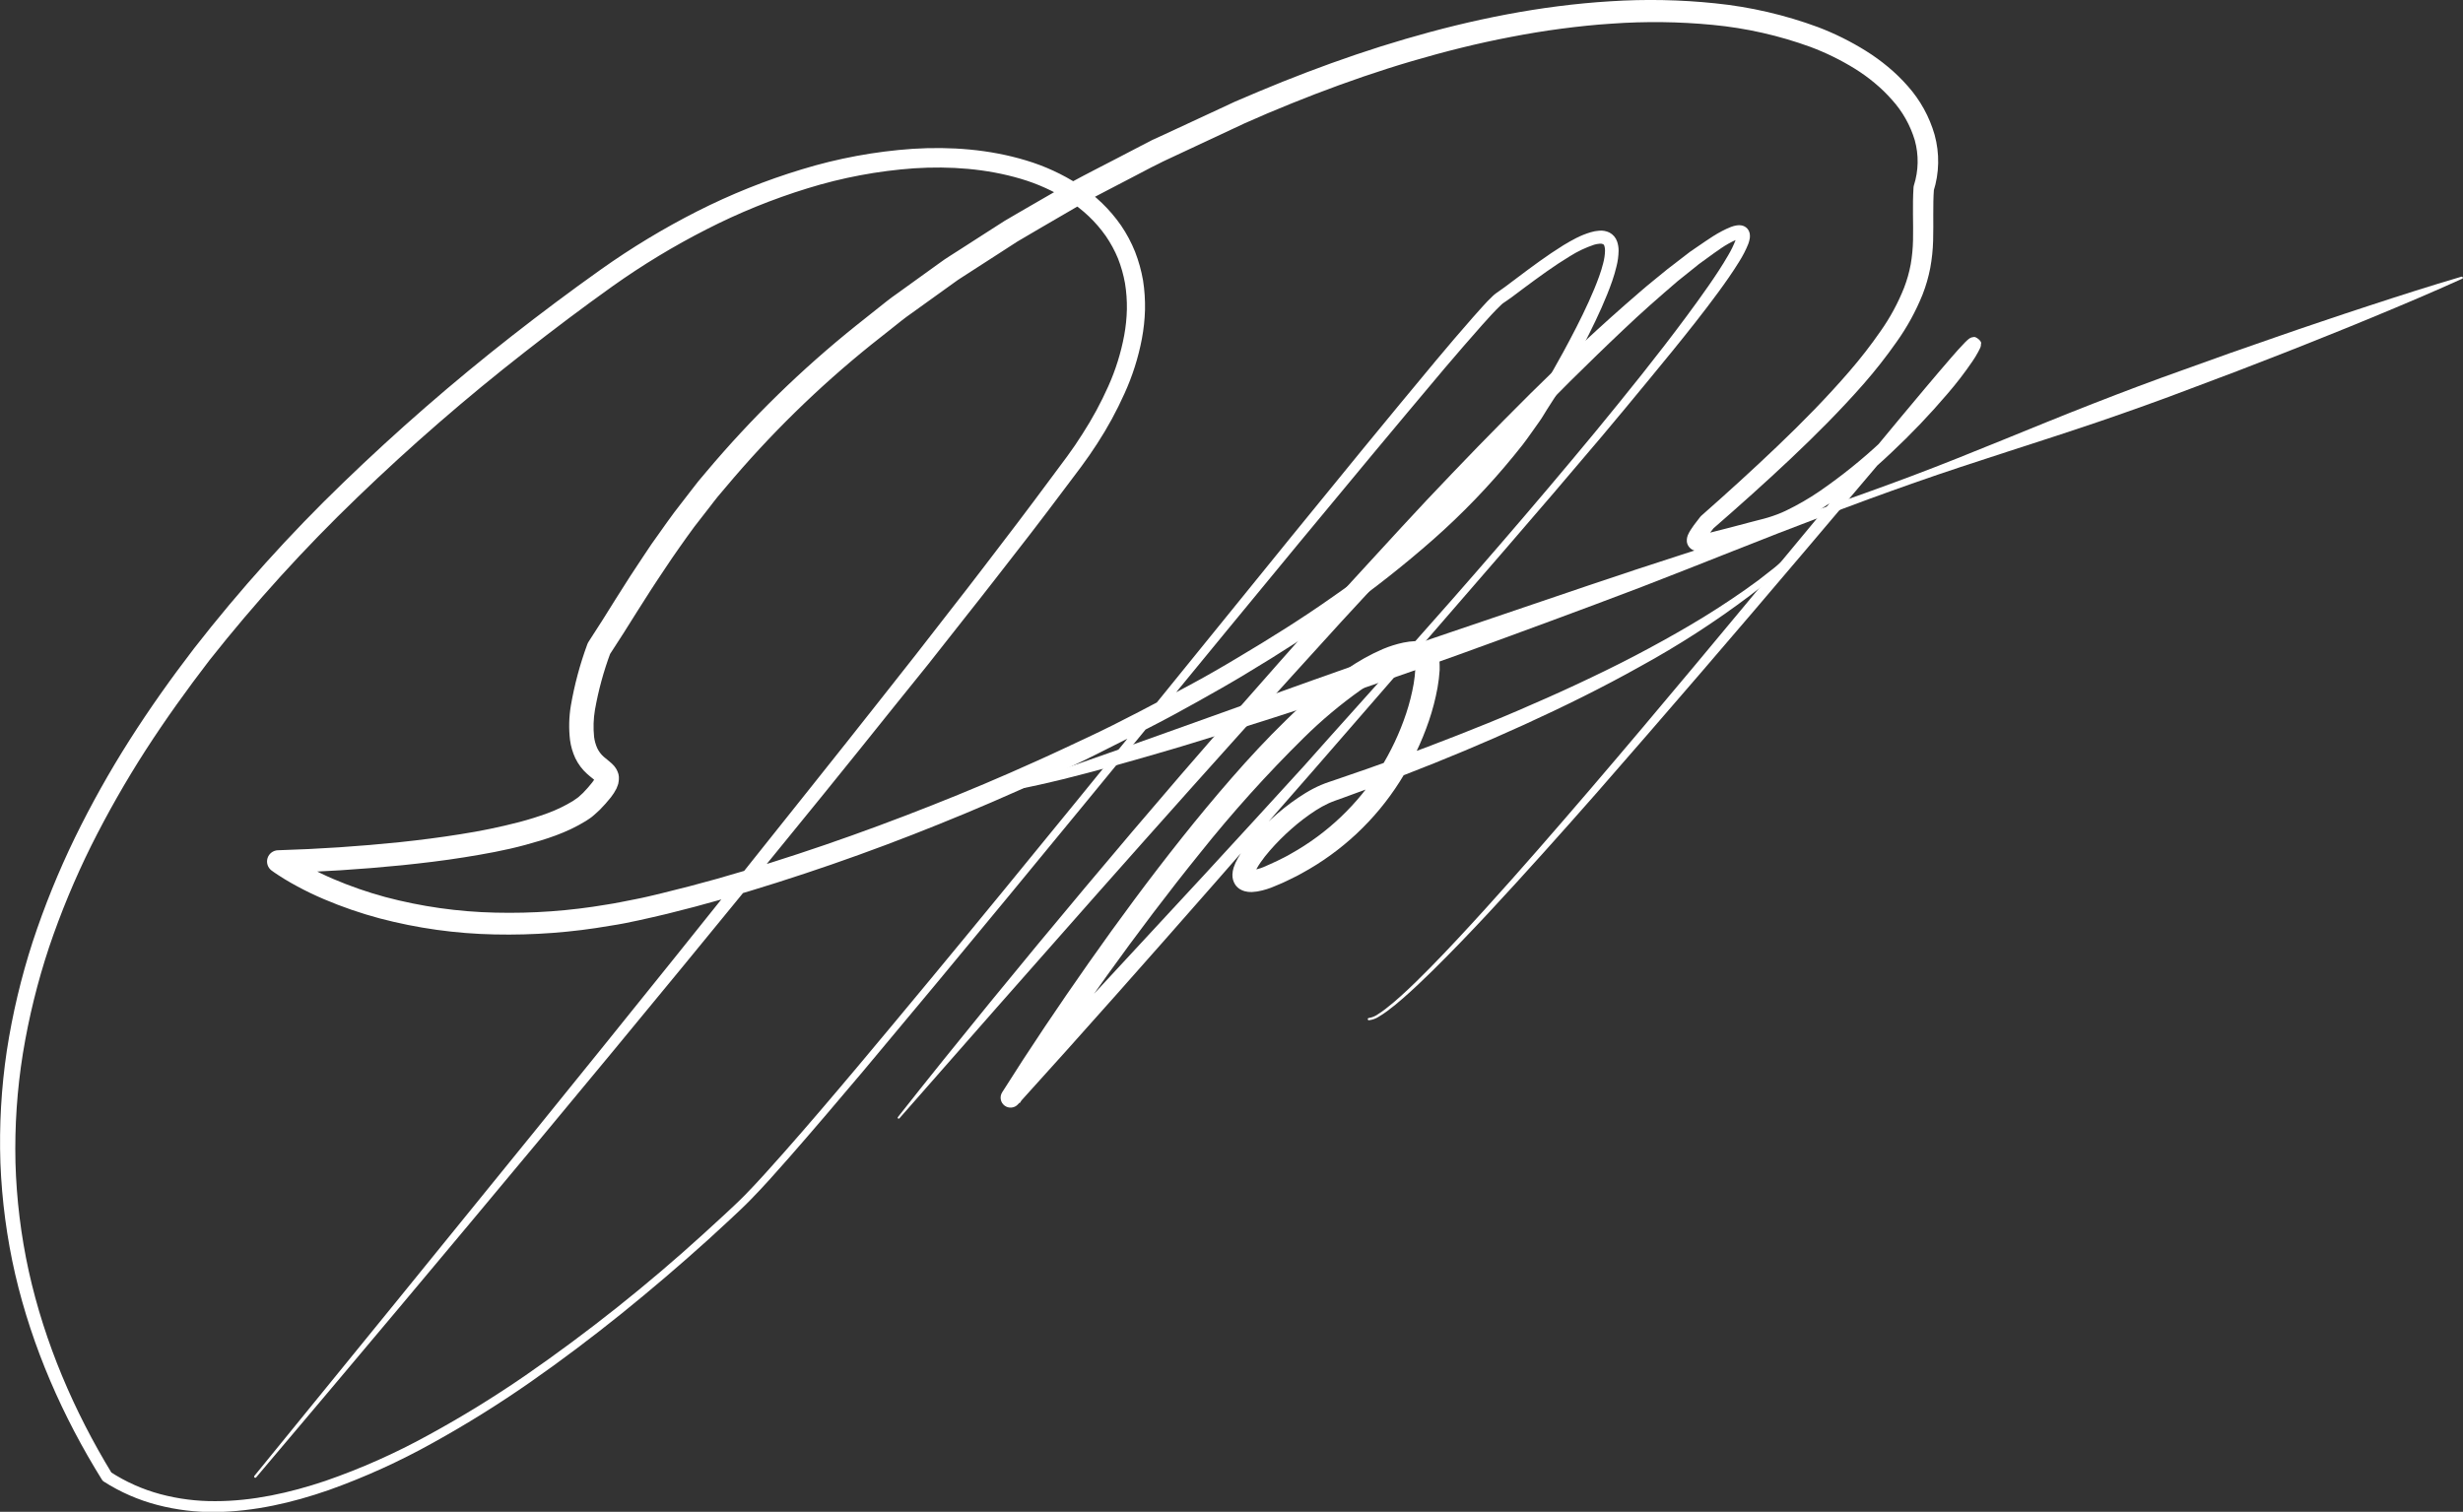 <svg width="1163" height="714" viewBox="0 0 1163 714" fill="none" xmlns="http://www.w3.org/2000/svg">
<rect x="0" y="0" width="1163" height="714" fill="#333333" stroke="none"/>
<path d="M120.12 697.025C164.278 642.864 208.369 588.632 252.392 534.327C296.414 480.023 340.176 425.511 383.676 370.792C394.544 357.178 405.39 343.505 416.213 329.773L432.435 309.19L448.507 288.511C459.321 274.753 469.825 260.845 480.423 246.979C485.749 240.059 490.858 233.004 496.103 226.03L503.903 215.542L507.62 210.285C508.823 208.514 509.972 206.716 511.162 204.878C515.788 197.714 519.855 190.205 523.328 182.416C526.772 174.741 529.291 166.683 530.83 158.413C531.582 154.336 532.007 150.205 532.101 146.06C532.168 141.965 531.874 137.872 531.222 133.828C530.508 129.829 529.403 125.908 527.924 122.124C526.38 118.381 524.445 114.811 522.152 111.474C517.45 104.786 511.479 99.087 504.579 94.702C497.556 90.231 489.938 86.774 481.95 84.43C465.85 79.673 448.656 78.389 431.664 79.483C414.568 80.698 397.668 83.872 381.297 88.944C364.85 94.002 348.879 100.491 333.566 108.339C318.167 116.18 303.366 125.143 289.282 135.153C275.142 145.235 261.219 155.737 247.539 166.468C220.118 187.882 193.831 210.709 168.784 234.855C143.744 258.913 120.376 284.652 98.843 311.893C88.232 325.719 78.134 339.788 68.739 354.344C59.375 368.902 50.801 383.952 43.056 399.431C35.371 414.916 28.736 430.9 23.198 447.275C17.748 463.658 13.608 480.447 10.816 497.485C8.078 514.525 6.902 531.779 7.301 549.032C7.782 566.311 9.886 583.506 13.587 600.39C21.089 634.179 34.85 666.372 52.91 695.971L52.072 695.106C59.344 699.841 67.319 703.399 75.701 705.647C84.17 707.907 92.904 709.021 101.669 708.959C119.242 708.959 136.815 705.053 153.644 699.39C170.506 693.553 186.837 686.283 202.457 677.657C218.156 669.084 233.402 659.705 248.133 649.559C277.614 629.174 305.699 606.842 332.2 582.712C335.526 579.712 338.829 576.684 342.109 573.63C345.38 570.562 348.692 567.535 351.788 564.372C358.019 558.006 363.954 551.289 369.915 544.586C381.784 531.138 393.422 517.474 404.966 503.729C451.116 448.735 496.441 393.038 541.739 337.315C587.037 281.591 631.97 225.584 677.971 170.36C683.743 163.481 689.542 156.602 695.544 149.817C697.031 148.128 698.545 146.438 700.059 144.762C701.573 143.086 703.114 141.424 704.925 139.748C705.148 139.524 705.383 139.312 705.628 139.113L706.534 138.41C707.075 138.005 707.426 137.802 707.886 137.464C708.764 136.856 709.657 136.207 710.589 135.545L715.996 131.49C723.174 126.084 730.406 120.678 738.233 115.813C740.207 114.623 742.221 113.461 744.316 112.393C746.485 111.295 748.747 110.39 751.075 109.69C752.393 109.285 753.754 109.036 755.13 108.947C756.814 108.792 758.507 109.106 760.024 109.852C761.707 110.759 762.982 112.271 763.592 114.083C764.067 115.484 764.3 116.955 764.282 118.435C764.239 120.934 763.903 123.42 763.282 125.841C762.741 128.166 762.051 130.396 761.308 132.599C759.794 136.991 758.05 141.208 756.212 145.371C752.508 153.696 748.399 161.738 744.167 169.698C742.032 173.672 739.864 177.627 737.665 181.564C736.543 183.524 735.516 185.497 734.3 187.444L730.555 193.269L728.757 196.188C728.162 197.161 727.568 198.148 726.892 199.053L722.931 204.635C721.579 206.473 720.322 208.379 718.876 210.176L714.591 215.501C703.091 229.565 690.469 242.673 676.849 254.696C663.264 266.654 649.05 277.878 634.268 288.322C619.574 298.85 604.34 308.595 588.862 317.88C581.157 322.583 573.29 326.989 565.449 331.395C557.609 335.801 549.647 340.099 541.604 344.194C533.561 348.289 525.531 352.303 517.461 356.358C509.391 360.413 501.24 364.17 492.981 367.859C476.624 375.392 460.092 382.519 443.384 389.241C409.936 402.787 375.813 414.602 341.149 424.637C332.471 427.124 323.729 429.444 314.925 431.598C310.531 432.665 306.098 433.652 301.664 434.639C297.23 435.625 292.742 436.517 288.227 437.193C270.205 440.337 251.919 441.718 233.629 441.315C215.246 440.952 196.971 438.397 179.193 433.706C170.274 431.315 161.534 428.303 153.036 424.691C148.773 422.889 144.587 420.88 140.478 418.663C138.423 417.569 136.423 416.42 134.382 415.19C133.381 414.582 132.381 413.933 131.381 413.284L129.772 412.217C129.245 411.852 128.799 411.554 128.177 411.081C127.308 410.417 126.665 409.501 126.336 408.458C126.007 407.414 126.008 406.295 126.339 405.253C126.671 404.21 127.316 403.295 128.187 402.633C129.058 401.971 130.112 401.594 131.205 401.553H131.34C150.468 400.985 169.771 399.702 188.858 397.728C198.402 396.715 207.918 395.498 217.354 393.985C226.744 392.534 236.056 390.613 245.254 388.227C249.796 387.024 254.257 385.632 258.583 384.051C262.758 382.517 266.774 380.58 270.573 378.266L273.087 376.496L275.237 374.536C276.78 372.967 278.238 371.316 279.603 369.589C280.111 368.944 280.563 368.257 280.955 367.535C281.036 367.4 280.955 367.4 281.022 367.346V367.278C281.009 367.327 281.009 367.378 281.022 367.427C281.012 367.45 281.007 367.476 281.007 367.501C281.007 367.527 281.012 367.552 281.022 367.576C281.014 367.679 281.014 367.783 281.022 367.886C281.035 367.998 281.062 368.107 281.103 368.211C281.089 368.314 281.089 368.419 281.103 368.522C281.146 368.611 281.196 368.697 281.252 368.778C281.246 368.793 281.242 368.81 281.242 368.826C281.242 368.842 281.246 368.858 281.252 368.873C281.252 368.873 281.347 368.954 281.252 368.873L281.157 368.792L281.063 368.684L280.833 368.495C280.698 368.36 280.549 368.238 280.319 368.049C279.522 367.413 278.373 366.521 277.291 365.548C274.941 363.445 273.026 360.901 271.654 358.061C270.392 355.338 269.549 352.44 269.154 349.465C268.529 344.108 268.657 338.69 269.532 333.368C271.234 323.46 273.84 313.729 277.318 304.297C277.456 303.902 277.643 303.525 277.873 303.175L277.954 303.027L284.456 292.917L290.904 282.618L297.473 272.279C299.677 268.846 301.988 265.522 304.232 262.048C305.381 260.345 306.49 258.615 307.652 256.939L311.221 251.925C313.627 248.587 315.939 245.168 318.412 241.924L325.942 232.166C327.199 230.544 328.429 228.895 329.727 227.3L333.701 222.583C354.895 197.414 378.501 174.377 404.182 153.804L413.807 146.154C417.024 143.627 420.16 140.992 423.553 138.68L443.465 124.341L445.966 122.557L448.534 120.881L453.698 117.583L464.012 110.947L474.34 104.325C477.827 102.189 481.409 100.27 484.938 98.148L506.16 85.89C513.338 81.984 520.638 78.321 527.883 74.537L538.698 68.901C540.523 67.968 542.307 66.995 544.105 66.103L549.755 63.522L571.951 53.21L583.049 48.047L594.31 43.249C601.853 40.1 609.436 37.018 617.087 34.126C632.376 28.314 647.881 23.003 663.615 18.408C695.071 9.177 727.46 2.622 760.389 0.608C776.892 -0.464 793.455 -0.143 809.904 1.568C826.509 3.253 842.834 7.036 858.487 12.826C866.383 15.834 873.966 19.604 881.129 24.084C884.758 26.348 888.227 28.859 891.511 31.599C894.839 34.36 897.944 37.379 900.798 40.627C906.709 47.257 911.052 55.133 913.504 63.67C915.914 72.441 915.731 81.722 912.977 90.39L913.18 89.269C912.612 97.107 913.045 105.135 912.801 113.596C912.683 117.931 912.231 122.251 911.45 126.517C910.625 130.818 909.408 135.034 907.813 139.113C904.613 147.053 900.479 154.585 895.499 161.548C890.691 168.402 885.52 174.993 880.007 181.294C869.044 193.782 857.379 205.46 845.402 216.758C833.425 228.057 821.165 239.005 808.769 249.79L809.296 249.236C808.323 250.466 807.363 251.682 806.484 252.871C806.052 253.466 805.619 254.061 805.268 254.601C805.078 254.885 804.93 255.142 804.808 255.358C804.751 255.447 804.706 255.542 804.673 255.642V255.75C804.688 255.651 804.688 255.551 804.673 255.453V255.29C804.673 255.29 804.673 255.047 804.673 254.926C804.635 254.641 804.558 254.364 804.443 254.101C804.301 253.744 804.084 253.422 803.808 253.155C803.627 252.936 803.407 252.753 803.159 252.614C802.835 252.466 802.862 252.452 802.726 252.398C802.591 252.344 802.456 252.398 802.442 252.398C802.795 252.396 803.148 252.369 803.497 252.317C804.768 252.155 806.268 251.831 807.728 251.493C813.716 250.06 819.894 248.33 825.99 246.749L830.6 245.559L832.911 244.965C833.668 244.776 834.331 244.559 835.034 244.357C836.386 243.992 837.818 243.411 839.211 242.924C840.603 242.437 841.982 241.775 843.347 241.153C848.864 238.492 854.174 235.419 859.231 231.963C869.499 224.892 879.227 217.068 888.334 208.555C897.547 200.078 906.28 191.095 914.491 181.646C918.589 176.963 922.421 172.054 925.968 166.941L927.211 165.049L928.32 163.157L928.806 162.224L929.05 161.765C929.05 161.765 929.05 161.683 929.05 161.765V161.967C928.985 162.264 928.962 162.569 928.982 162.873C928.252 163.778 931.442 166.387 932.321 165.846C933.592 165.684 933.2 165.643 933.578 165.535L933.754 165.427L933.511 165.63C933.294 165.819 933.037 166.062 932.781 166.319C930.699 168.414 928.577 170.793 926.495 173.077C918.154 182.538 909.949 192.133 901.757 201.756L852.715 259.656C819.984 298.292 786.969 336.657 753.67 374.752C736.949 393.755 720.092 412.595 702.844 431.152C694.206 440.41 685.446 449.546 676.417 458.439C671.888 462.872 667.306 467.251 662.52 471.427C660.128 473.509 657.694 475.549 655.126 477.442C653.824 478.416 652.471 479.318 651.071 480.145C649.661 481.07 648.055 481.653 646.38 481.848C646.237 481.848 646.099 481.791 645.998 481.689C645.896 481.588 645.839 481.45 645.839 481.307C645.839 481.164 645.896 481.026 645.998 480.925C646.099 480.823 646.237 480.766 646.38 480.766V480.766C647.837 480.54 649.224 479.986 650.435 479.144C651.768 478.314 653.054 477.412 654.288 476.441C656.775 474.536 659.168 472.468 661.506 470.373C666.184 466.143 670.685 461.71 675.105 457.223C683.973 448.221 692.53 438.923 701.032 429.57C718.024 410.852 734.597 391.727 751.048 372.549C783.937 334.139 816.204 295.174 848.497 256.25L896.918 197.81C905.029 188.092 913.139 178.361 921.439 168.766C923.548 166.36 925.603 163.995 927.955 161.589C928.266 161.278 928.577 160.967 928.955 160.643C929.168 160.439 929.394 160.249 929.631 160.075L929.901 159.886C930.039 159.786 930.183 159.695 930.334 159.616C930.802 159.357 931.327 159.218 931.861 159.21C932.848 158.643 936.12 161.359 935.39 162.359C935.411 162.763 935.375 163.168 935.281 163.562C935.214 163.832 935.173 163.9 935.133 164.035C935.067 164.216 934.991 164.392 934.903 164.562L934.606 165.157L933.997 166.346L932.727 168.549L931.375 170.631C927.739 175.97 923.799 181.097 919.574 185.984C911.285 195.719 902.453 204.978 893.12 213.717C883.82 222.549 873.88 230.68 863.381 238.045C858.025 241.776 852.394 245.097 846.537 247.979C845.05 248.681 843.523 249.33 841.982 249.992C840.441 250.655 838.859 251.222 837.197 251.668C836.399 251.912 835.547 252.182 834.777 252.385L832.492 252.993L827.923 254.223C821.827 255.845 815.758 257.602 809.499 259.169C807.833 259.603 806.146 259.946 804.443 260.197C803.225 260.393 801.984 260.393 800.766 260.197C800.483 260.137 800.203 260.06 799.928 259.967C799.585 259.853 799.254 259.704 798.941 259.521C798.533 259.27 798.156 258.97 797.819 258.629C797.429 258.201 797.109 257.712 796.873 257.183C796.695 256.749 796.573 256.295 796.508 255.831C796.49 255.611 796.49 255.389 796.508 255.169V254.709C796.538 254.414 796.583 254.121 796.643 253.831L796.819 253.236C796.819 253.047 796.954 252.831 797.022 252.682L797.211 252.25C797.324 251.982 797.45 251.72 797.59 251.466C797.846 250.993 798.103 250.574 798.347 250.195C798.847 249.398 799.347 248.709 799.834 248.019C800.834 246.668 801.821 245.397 802.807 244.14C802.944 243.95 803.102 243.778 803.281 243.627V243.627C815.541 232.815 827.613 221.854 839.414 210.582C851.215 199.31 862.61 187.714 873.208 175.442C878.465 169.38 883.388 163.036 887.956 156.44C892.48 150.042 896.224 143.127 899.108 135.842C900.476 132.277 901.517 128.595 902.217 124.841C902.872 121.04 903.238 117.195 903.312 113.339C903.501 105.5 902.988 97.121 903.542 88.606C903.556 88.235 903.62 87.867 903.731 87.511V87.511C905.932 80.606 906.072 73.209 904.137 66.225C902.008 59.117 898.313 52.578 893.322 47.087C890.822 44.246 888.101 41.607 885.185 39.194C882.231 36.722 879.105 34.464 875.83 32.437C869.2 28.343 862.187 24.903 854.891 22.165C840.029 16.76 824.54 13.263 808.796 11.758C792.926 10.222 776.955 10.023 761.051 11.164C753.076 11.664 745.127 12.515 737.192 13.556C729.257 14.596 721.349 15.907 713.469 17.435C697.72 20.422 682.135 24.341 666.711 28.869C651.287 33.396 636.08 38.667 621.048 44.425C613.532 47.303 606.084 50.358 598.649 53.467L587.578 58.291L576.615 63.427L554.676 73.685L549.201 76.253C547.39 77.145 545.619 78.105 543.794 78.956L533.074 84.565C525.937 88.322 518.732 91.958 511.662 95.823L490.764 107.987C487.29 110.042 483.775 112.042 480.341 114.11L470.203 120.665L460.051 127.206L454.982 130.477L452.454 132.112L449.994 133.869L430.407 147.952C427.082 150.223 423.999 152.804 420.85 155.291L411.387 162.778C386.372 182.899 363.385 205.419 342.758 230.017L338.878 234.599C337.608 236.153 336.418 237.761 335.188 239.342L327.834 248.803C325.414 252.006 323.157 255.318 320.818 258.575L317.358 263.548C316.209 265.197 315.114 266.887 313.992 268.563C311.775 271.914 309.518 275.226 307.341 278.618L300.839 288.822L294.351 299.134L287.659 309.5L288.295 308.243C285.03 316.98 282.569 325.996 280.941 335.179C280.222 339.425 280.081 343.749 280.522 348.033C280.758 349.861 281.259 351.646 282.009 353.33C282.741 354.872 283.775 356.251 285.05 357.385C285.767 358.034 286.524 358.628 287.619 359.507C287.862 359.696 288.173 359.966 288.484 360.25L288.944 360.656C289.106 360.804 289.295 361.021 289.471 361.196L290.011 361.764C290.216 362.01 290.405 362.267 290.579 362.534C290.782 362.818 290.958 363.102 291.133 363.386C291.329 363.732 291.497 364.094 291.634 364.467C291.789 364.847 291.924 365.235 292.039 365.629C292.12 366.021 292.174 366.44 292.228 366.859C292.255 367.264 292.255 367.671 292.228 368.076C292.228 368.414 292.161 368.765 292.107 369.116C292.053 369.468 291.999 369.819 291.931 370.157C291.863 370.495 291.755 370.684 291.661 370.954C291.497 371.461 291.303 371.958 291.079 372.441C290.351 373.873 289.487 375.23 288.497 376.496C286.859 378.563 285.108 380.54 283.253 382.415C282.252 383.389 281.103 384.375 280.022 385.335C278.94 386.294 277.751 386.957 276.602 387.754C267.342 393.457 257.677 396.404 248.079 399.026C238.482 401.648 228.763 403.351 219.084 404.905C209.405 406.459 199.686 407.608 189.967 408.622C170.515 410.568 151.144 411.811 131.556 412.311L134.76 402.756C135.03 402.972 135.504 403.31 135.909 403.58L137.193 404.459C138.094 405.045 138.996 405.612 139.897 406.162C141.699 407.288 143.56 408.36 145.48 409.378C149.278 411.419 153.198 413.325 157.186 415.041C165.209 418.477 173.461 421.349 181.883 423.637C198.854 428.148 216.302 430.625 233.859 431.016C251.491 431.449 269.124 430.173 286.51 427.205C290.877 426.57 295.202 425.583 299.542 424.772C303.881 423.961 308.22 422.88 312.546 421.84C321.197 419.74 329.817 417.488 338.405 415.082C372.74 405.351 406.575 393.566 439.788 380.429C456.433 373.869 472.902 366.904 489.196 359.534C497.306 355.925 505.417 352.047 513.528 348.262C521.638 344.478 529.614 340.45 537.535 336.328C545.457 332.206 553.364 328.03 561.245 323.813C569.126 319.596 576.872 315.136 584.523 310.541C599.92 301.391 615.059 291.93 629.605 281.645C644.24 271.474 658.335 260.548 671.834 248.911C685.247 237.276 697.697 224.576 709.062 210.933L713.266 205.797C714.618 204.067 715.875 202.243 717.186 200.391L721.079 194.985C721.755 194.107 722.323 193.174 722.904 192.282L724.661 189.471L728.176 183.876C729.366 182.024 730.42 180.024 731.555 178.105C733.772 174.221 735.949 170.324 738.084 166.414C742.343 158.561 746.465 150.655 750.129 142.6C751.967 138.545 753.684 134.491 755.13 130.436C755.855 128.437 756.478 126.403 756.996 124.341C757.515 122.422 757.81 120.449 757.874 118.462C757.897 117.695 757.801 116.929 757.591 116.191C757.388 115.61 757.226 115.475 756.982 115.326C756.464 115.1 755.894 115.021 755.333 115.096C754.444 115.16 753.564 115.323 752.711 115.583C748.71 116.922 744.884 118.737 741.315 120.989C733.813 125.517 726.621 130.815 719.43 136.153L714.023 140.208C713.104 140.87 712.171 141.559 711.211 142.194C710.765 142.519 710.143 142.884 709.792 143.154L709.359 143.492C709.224 143.587 709.008 143.816 708.832 143.978C705.804 146.817 702.763 150.25 699.802 153.547C693.854 160.21 688.015 167.063 682.229 173.82C589.754 283.632 499.956 395.782 407.616 505.824C396.018 519.542 384.406 533.246 372.551 546.762C366.59 553.519 360.655 560.277 354.329 566.71C351.152 569.967 347.854 573.022 344.569 576.09C341.284 579.158 337.972 582.212 334.647 585.226C321.256 597.318 307.549 609.027 293.526 620.352C279.508 631.624 265.139 642.49 250.35 652.789C235.566 663.103 220.257 672.644 204.485 681.374C188.694 690.194 172.195 697.681 155.158 703.755C138.072 709.689 120.107 713.865 101.736 714.094C92.5 714.213 83.289 713.095 74.349 710.77C65.366 708.438 56.807 704.703 48.99 699.701C48.662 699.495 48.385 699.217 48.179 698.89V698.89C29.565 669.007 15.182 636.246 7.166 601.782C3.21 584.526 0.874 566.939 0.191 549.248C-0.408 531.547 0.601 513.828 3.205 496.309C5.893 478.816 9.989 461.569 15.452 444.735C20.98 427.95 27.627 411.555 35.35 395.66C43.091 379.809 51.715 364.404 61.183 349.519C70.645 334.652 80.851 320.272 91.598 306.27C113.228 278.503 136.803 252.307 162.147 227.881C187.409 203.479 213.922 180.404 241.577 158.751C255.406 147.938 269.424 137.424 283.766 127.247C298.214 116.99 313.399 107.815 329.199 99.797C345.025 91.78 361.521 85.159 378.499 80.01C395.58 74.772 413.205 71.507 431.029 70.279C448.859 69.171 467.081 70.496 484.518 75.767C493.307 78.399 501.68 82.257 509.391 87.228C517.249 92.287 524.037 98.84 529.37 106.514C532.015 110.404 534.232 114.568 535.981 118.935C537.673 123.306 538.932 127.833 539.738 132.45C540.449 137.037 540.756 141.676 540.658 146.317C540.528 150.912 540.035 155.49 539.184 160.008C537.491 168.924 534.731 177.604 530.965 185.862C527.297 194.06 522.994 201.959 518.097 209.487C516.853 211.325 515.65 213.204 514.379 215.042L510.5 220.448L502.605 230.949C497.32 237.923 492.115 244.965 486.735 251.871C476.002 265.67 465.323 279.537 454.441 293.214L438.22 313.798L421.756 334.22C410.86 347.884 399.857 361.48 388.88 375.063C344.831 429.359 300.452 483.375 255.744 537.112C211.036 590.848 166.108 644.387 120.958 697.727C120.865 697.839 120.732 697.908 120.587 697.921C120.443 697.934 120.299 697.888 120.188 697.795C120.077 697.702 120.007 697.568 119.995 697.424C119.982 697.279 120.027 697.136 120.12 697.025V697.025Z" fill="white"/>
<path d="M1162.69 131.612C1148.69 137.951 1134.55 143.951 1120.37 149.804C1113.27 152.75 1106.17 155.669 1099.05 158.494C1091.93 161.319 1084.82 164.238 1077.67 166.995L1056.21 175.32L1034.69 183.43C1020.36 188.903 1005.91 194.053 991.436 199.013C962.4 208.919 932.985 217.786 904.044 227.963C875.102 238.14 846.444 249.06 817.922 260.399L796.51 268.86C789.372 271.68 782.226 274.469 775.071 277.226C760.742 282.727 746.359 288.038 731.963 293.377C703.183 304 674.377 314.582 645.314 324.462C630.787 329.399 616.21 334.206 601.584 338.883L579.631 345.843L557.597 352.601C542.863 356.966 528.101 361.237 513.218 365.116L502.039 367.981C498.308 368.914 494.55 369.738 490.806 370.617C487.061 371.495 483.249 372.211 479.464 372.941C475.679 373.671 471.8 374.09 467.988 374.59C467.846 374.605 467.705 374.564 467.593 374.476C467.482 374.387 467.41 374.258 467.393 374.117C467.373 373.989 467.402 373.857 467.474 373.749C467.547 373.641 467.658 373.565 467.785 373.536H467.866C471.584 372.603 475.26 371.833 478.924 370.617C482.587 369.4 486.237 368.441 489.86 367.197C493.482 365.954 497.132 364.846 500.755 363.589L511.569 359.845L533.198 352.249L554.826 344.532L598.083 329.044C612.493 323.827 626.957 318.745 641.407 313.623C655.858 308.5 670.335 303.5 684.867 298.621L728.421 283.835C742.939 278.915 757.444 273.942 772.016 269.144C786.588 264.346 801.201 259.683 815.773 254.926C844.985 245.465 874.007 235.585 902.719 224.786C931.431 213.988 959.642 201.81 988.205 190.674C1002.49 185.092 1016.84 179.672 1031.29 174.55L1052.91 166.792L1074.64 159.224C1081.87 156.669 1089.14 154.237 1096.41 151.777C1103.69 149.317 1110.95 146.884 1118.25 144.506C1132.82 139.721 1147.44 135.045 1162.19 130.693C1162.33 130.643 1162.48 130.648 1162.61 130.708C1162.74 130.767 1162.84 130.876 1162.89 131.01C1162.94 131.145 1162.93 131.294 1162.87 131.424C1162.81 131.555 1162.71 131.656 1162.57 131.707L1162.69 131.612Z" fill="white"/>
<path d="M423.974 527.57C452.78 491.079 482.303 455.047 512.191 419.38C527.132 401.54 542.196 383.803 557.381 366.17C572.566 348.537 587.886 331.003 603.341 313.569C618.733 296.107 634.324 278.816 650.112 261.697C657.962 253.101 665.874 244.541 673.85 236.018C681.879 227.584 689.868 219.11 698.006 210.771C706.144 202.432 714.322 194.134 722.595 185.916L735.112 173.685L747.805 161.629C752.063 157.575 756.43 153.75 760.742 149.804C765.054 145.857 769.528 142.1 773.922 138.234C778.315 134.369 782.951 130.76 787.439 127.044L794.469 121.638L797.983 118.935L801.647 116.421C806.594 113.096 811.109 109.663 817.368 107.163C818.265 106.815 819.2 106.571 820.152 106.433C820.82 106.33 821.499 106.33 822.166 106.433C823.238 106.58 824.229 107.085 824.978 107.866C825.666 108.615 826.105 109.56 826.235 110.569C826.32 111.21 826.32 111.86 826.235 112.501C826.084 113.423 825.844 114.329 825.519 115.204C824.352 118.088 822.927 120.861 821.261 123.489C818.138 128.585 814.745 133.369 811.285 138.099C807.824 142.83 804.269 147.452 800.673 152.047C793.482 161.238 786.088 170.239 778.68 179.226C771.272 188.214 763.756 197.323 756.267 206.203C741.236 223.989 726.109 241.676 710.888 259.264L665.212 311.974L619.427 364.683L573.467 417.204C542.768 452.181 511.961 487.051 480.694 521.529C479.907 522.412 478.817 522.966 477.639 523.081C476.462 523.196 475.284 522.863 474.341 522.149C473.398 521.434 472.759 520.391 472.551 519.226C472.343 518.062 472.582 516.862 473.219 515.866V515.866C486.318 495.066 499.998 474.793 514.097 454.709C528.196 434.625 542.782 414.906 558.07 395.674C565.721 386.065 573.575 376.577 581.686 367.292C589.796 358.007 598.191 348.925 607.112 340.261C616.022 331.422 625.648 323.335 635.892 316.082C641.229 312.341 646.931 309.149 652.911 306.554C656.076 305.217 659.363 304.185 662.725 303.473C666.353 302.732 670.075 302.564 673.755 302.973H673.985C674.723 303.064 675.433 303.314 676.065 303.706C676.698 304.098 677.238 304.623 677.648 305.243C678.12 305.979 678.523 306.757 678.851 307.568C679.013 308.108 679.162 308.649 679.297 309.19C679.365 309.433 679.415 309.682 679.446 309.933L679.541 310.582C679.541 311.014 679.662 311.487 679.689 311.933C679.689 312.717 679.784 313.528 679.784 314.271V316.488C679.608 319.271 679.274 322.041 678.784 324.786C677.82 330.087 676.464 335.309 674.728 340.41C671.294 350.51 666.661 360.161 660.927 369.157C649.455 387.263 633.559 402.148 614.737 412.406C612.439 413.758 609.992 414.812 607.626 416.015C605.261 417.217 602.692 418.15 600.232 419.218C599.597 419.461 598.88 419.718 598.15 419.934C597.42 420.15 596.798 420.353 596.028 420.529C594.42 420.96 592.77 421.213 591.107 421.285C589.954 421.328 588.801 421.196 587.687 420.894C586.903 420.674 586.152 420.346 585.457 419.92C584.607 419.381 583.872 418.678 583.294 417.853C582.332 416.408 581.858 414.694 581.942 412.96C581.982 411.867 582.174 410.784 582.51 409.743C583.02 408.185 583.695 406.685 584.524 405.27C585.233 404.013 586.009 402.794 586.849 401.621C588.44 399.399 590.151 397.265 591.973 395.228C595.518 391.248 599.335 387.518 603.395 384.064C607.448 380.577 611.769 377.414 616.318 374.604C618.681 373.149 621.142 371.862 623.685 370.752C626.47 369.576 628.808 368.914 631.228 368.049C640.866 364.778 650.45 361.44 659.994 357.953C669.537 354.466 679.04 350.857 688.503 347.141C697.965 343.424 707.428 339.613 716.714 335.612C726.001 331.611 735.355 327.503 744.547 323.191C753.74 318.88 762.891 314.461 771.88 309.757C780.87 305.054 789.764 300.148 798.51 294.985C807.256 289.822 815.773 284.335 824.072 278.51L830.237 274.063L836.238 269.387C838.266 267.86 840.132 266.143 842.078 264.535L844.984 262.075L847.756 259.48C855.294 252.695 862.029 245.067 867.829 236.748C867.909 236.627 868.033 236.543 868.175 236.512C868.316 236.482 868.464 236.508 868.586 236.585C868.703 236.665 868.785 236.787 868.815 236.925C868.845 237.063 868.822 237.207 868.749 237.329C863.283 246.03 856.803 254.051 849.445 261.224L846.742 263.927L843.903 266.522C841.983 268.238 840.159 270.049 838.158 271.658L832.264 276.618L826.208 281.348C809.823 293.693 792.565 304.836 774.57 314.69C756.7 324.719 738.302 333.76 719.675 342.262C701.047 350.763 682.15 358.656 663.062 366.021C653.519 369.725 643.908 373.279 634.297 376.753C631.918 377.631 629.363 378.456 627.47 379.32C625.359 380.296 623.317 381.416 621.36 382.672C617.294 385.302 613.434 388.239 609.816 391.457C606.149 394.668 602.708 398.127 599.516 401.81C597.957 403.592 596.499 405.46 595.149 407.405C594.5 408.351 593.906 409.297 593.392 410.23C592.942 411.019 592.575 411.852 592.297 412.717C592.23 412.885 592.193 413.063 592.189 413.244C592.199 413.127 592.199 413.009 592.189 412.893C592.189 412.811 592.121 412.649 592.054 412.487C591.976 412.318 591.885 412.156 591.783 412C591.572 411.698 591.306 411.436 590.999 411.23C590.848 411.14 590.69 411.063 590.526 411C590.378 411 590.526 411 590.891 411C592.846 410.762 594.761 410.262 596.582 409.514C598.772 408.514 600.989 407.622 603.179 406.527C605.369 405.432 607.572 404.405 609.667 403.134C626.759 393.568 641.169 379.857 651.572 363.264C656.749 355.001 660.92 346.149 663.995 336.896C665.514 332.326 666.694 327.651 667.523 322.908C667.908 320.631 668.166 318.334 668.294 316.028V314.42C668.294 313.893 668.294 313.433 668.294 312.933C668.294 312.69 668.294 312.541 668.213 312.339V312.055C668.225 311.988 668.225 311.919 668.213 311.852C668.2 311.776 668.2 311.698 668.213 311.622C668.263 311.857 668.386 312.07 668.564 312.231L672.457 314.542C670.051 314.305 667.623 314.428 665.252 314.907C662.638 315.473 660.082 316.278 657.615 317.312C652.387 319.605 647.405 322.422 642.745 325.719C633.029 332.592 623.897 340.254 615.439 348.627C598.204 365.624 581.994 383.631 566.897 402.553C551.595 421.475 536.955 440.896 522.748 460.669C508.541 480.442 494.766 500.607 481.519 520.961L474.071 515.257L568.871 412.893C584.641 395.773 600.349 378.627 615.994 361.453C631.282 344.167 646.976 326.949 662.373 309.5C693.302 274.766 723.798 239.64 753.415 203.797C768.163 185.835 782.776 167.752 796.577 149.101C800.024 144.451 803.417 139.762 806.716 135.018C810.014 130.274 813.204 125.462 816.029 120.57C817.417 118.243 818.602 115.801 819.571 113.272C819.743 112.79 819.865 112.292 819.936 111.785C819.936 111.623 819.936 111.474 819.936 111.542C819.989 111.838 820.13 112.111 820.342 112.326C820.581 112.584 820.891 112.768 821.234 112.853C821.315 112.853 821.234 112.853 821.072 112.853C820.609 112.955 820.156 113.1 819.72 113.285C817.263 114.382 814.91 115.698 812.691 117.218C810.338 118.759 808.054 120.529 805.742 122.165L802.268 124.679L798.916 127.382L792.157 132.788C787.804 136.572 783.411 140.302 779.112 144.154C774.814 148.006 770.529 151.898 766.352 155.899C762.175 159.899 757.93 163.859 753.807 167.914L741.398 180.078L729.137 192.417L716.971 204.878L704.805 217.38C672.669 250.889 641.033 284.912 609.897 319.448C547.472 388.376 486.088 458.223 424.704 528.151C424.655 528.202 424.596 528.242 424.531 528.27C424.466 528.297 424.396 528.311 424.325 528.311C424.255 528.311 424.185 528.297 424.12 528.27C424.055 528.242 423.996 528.202 423.947 528.151C423.896 528.062 423.871 527.959 423.876 527.856C423.88 527.754 423.915 527.654 423.974 527.57V527.57Z" fill="white"/>
</svg>

